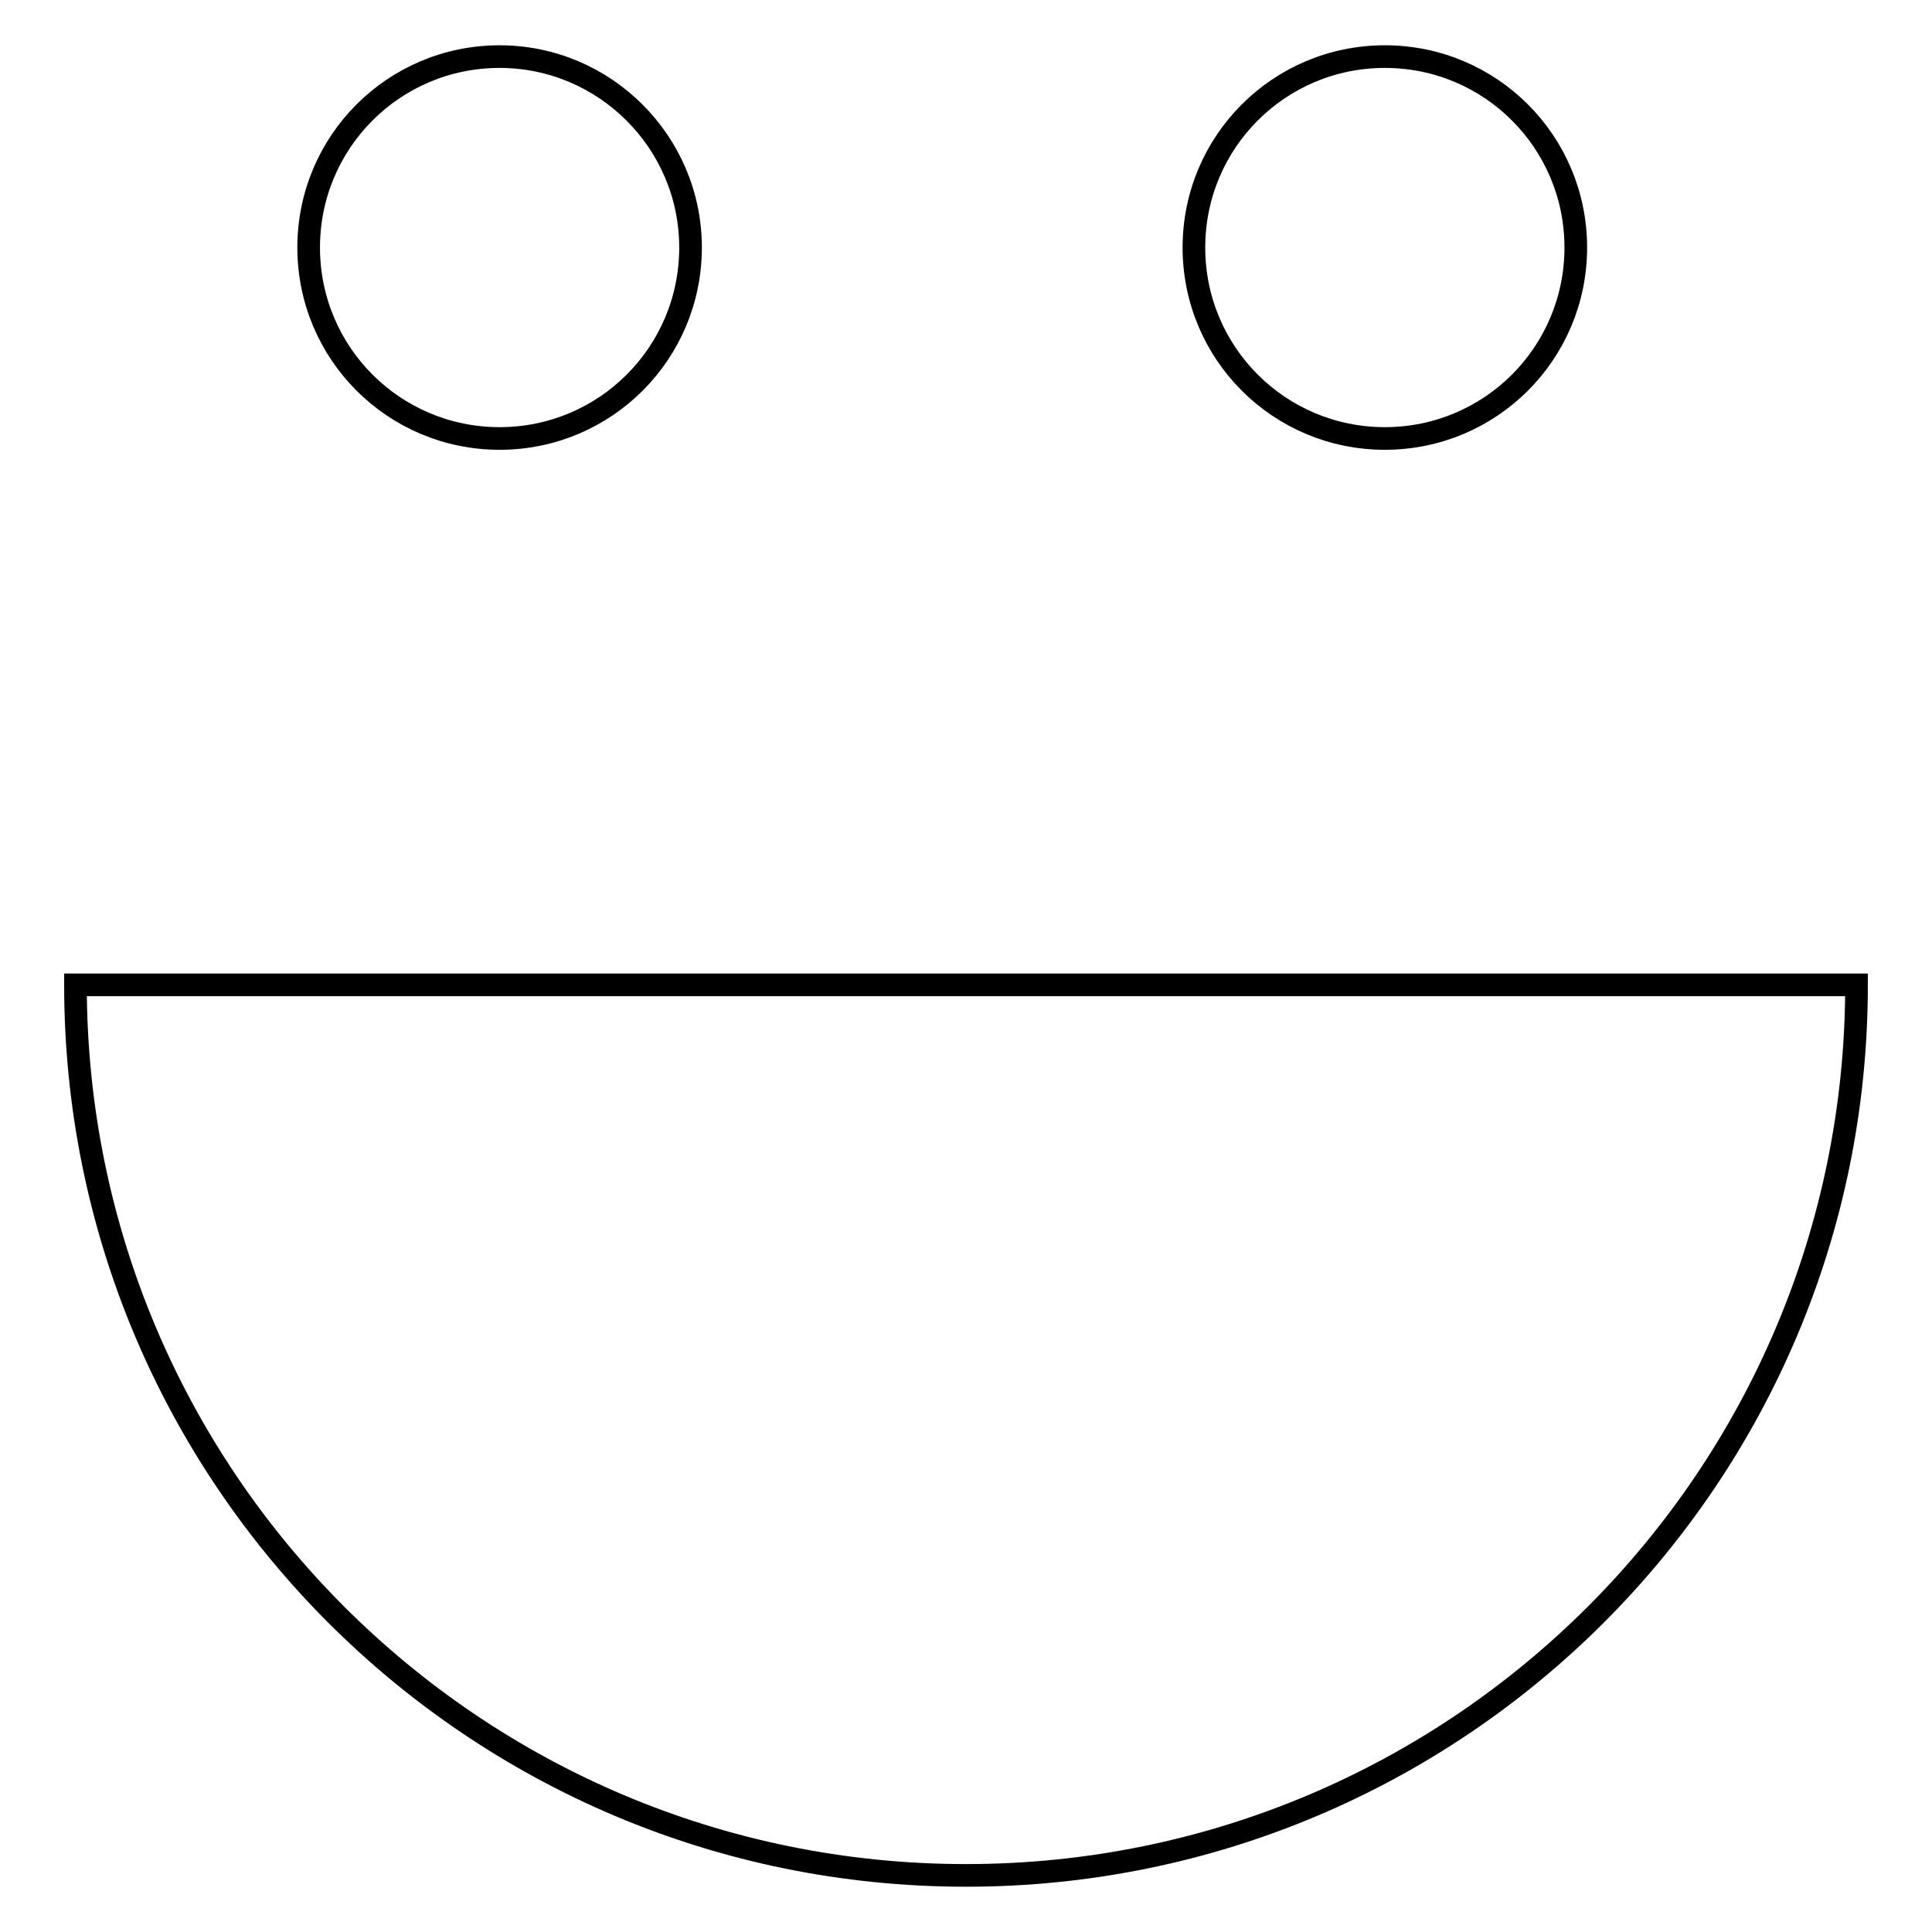 <?xml version="1.0" encoding="utf-8"?>
<!-- Svg Vector Icons : http://www.onlinewebfonts.com/icon -->
<!DOCTYPE svg PUBLIC "-//W3C//DTD SVG 1.1//EN" "http://www.w3.org/Graphics/SVG/1.1/DTD/svg11.dtd">
<svg version="1.1" xmlns="http://www.w3.org/2000/svg" xmlns:xlink="http://www.w3.org/1999/xlink" x="0px" y="0px" viewBox="0 0 256 256" enable-background="new 0 0 256 256" xml:space="preserve">
<g><g><path stroke-width="3" fill-opacity="0" stroke="#000000"  d="M40.9,32.8c0,14,11.3,25.3,25.3,25.3c14,0,25.3-11.3,25.3-25.3S80.1,7.5,66.2,7.5C52.2,7.5,40.9,18.8,40.9,32.8z"/><path stroke-width="3" fill-opacity="0" stroke="#000000"  d="M158.2,32.8c0-14,11.3-25.3,25.3-25.3c14,0,25.3,11.3,25.3,25.3c0,0,0,0,0,0c0,14-11.3,25.3-25.3,25.3C169.5,58.1,158.2,46.8,158.2,32.8L158.2,32.8z"/><path stroke-width="3" fill-opacity="0" stroke="#000000"  d="M128,248.5c65.2,0,118-52.8,118-118H10C10,195.7,62.8,248.5,128,248.5z"/></g></g>
</svg>